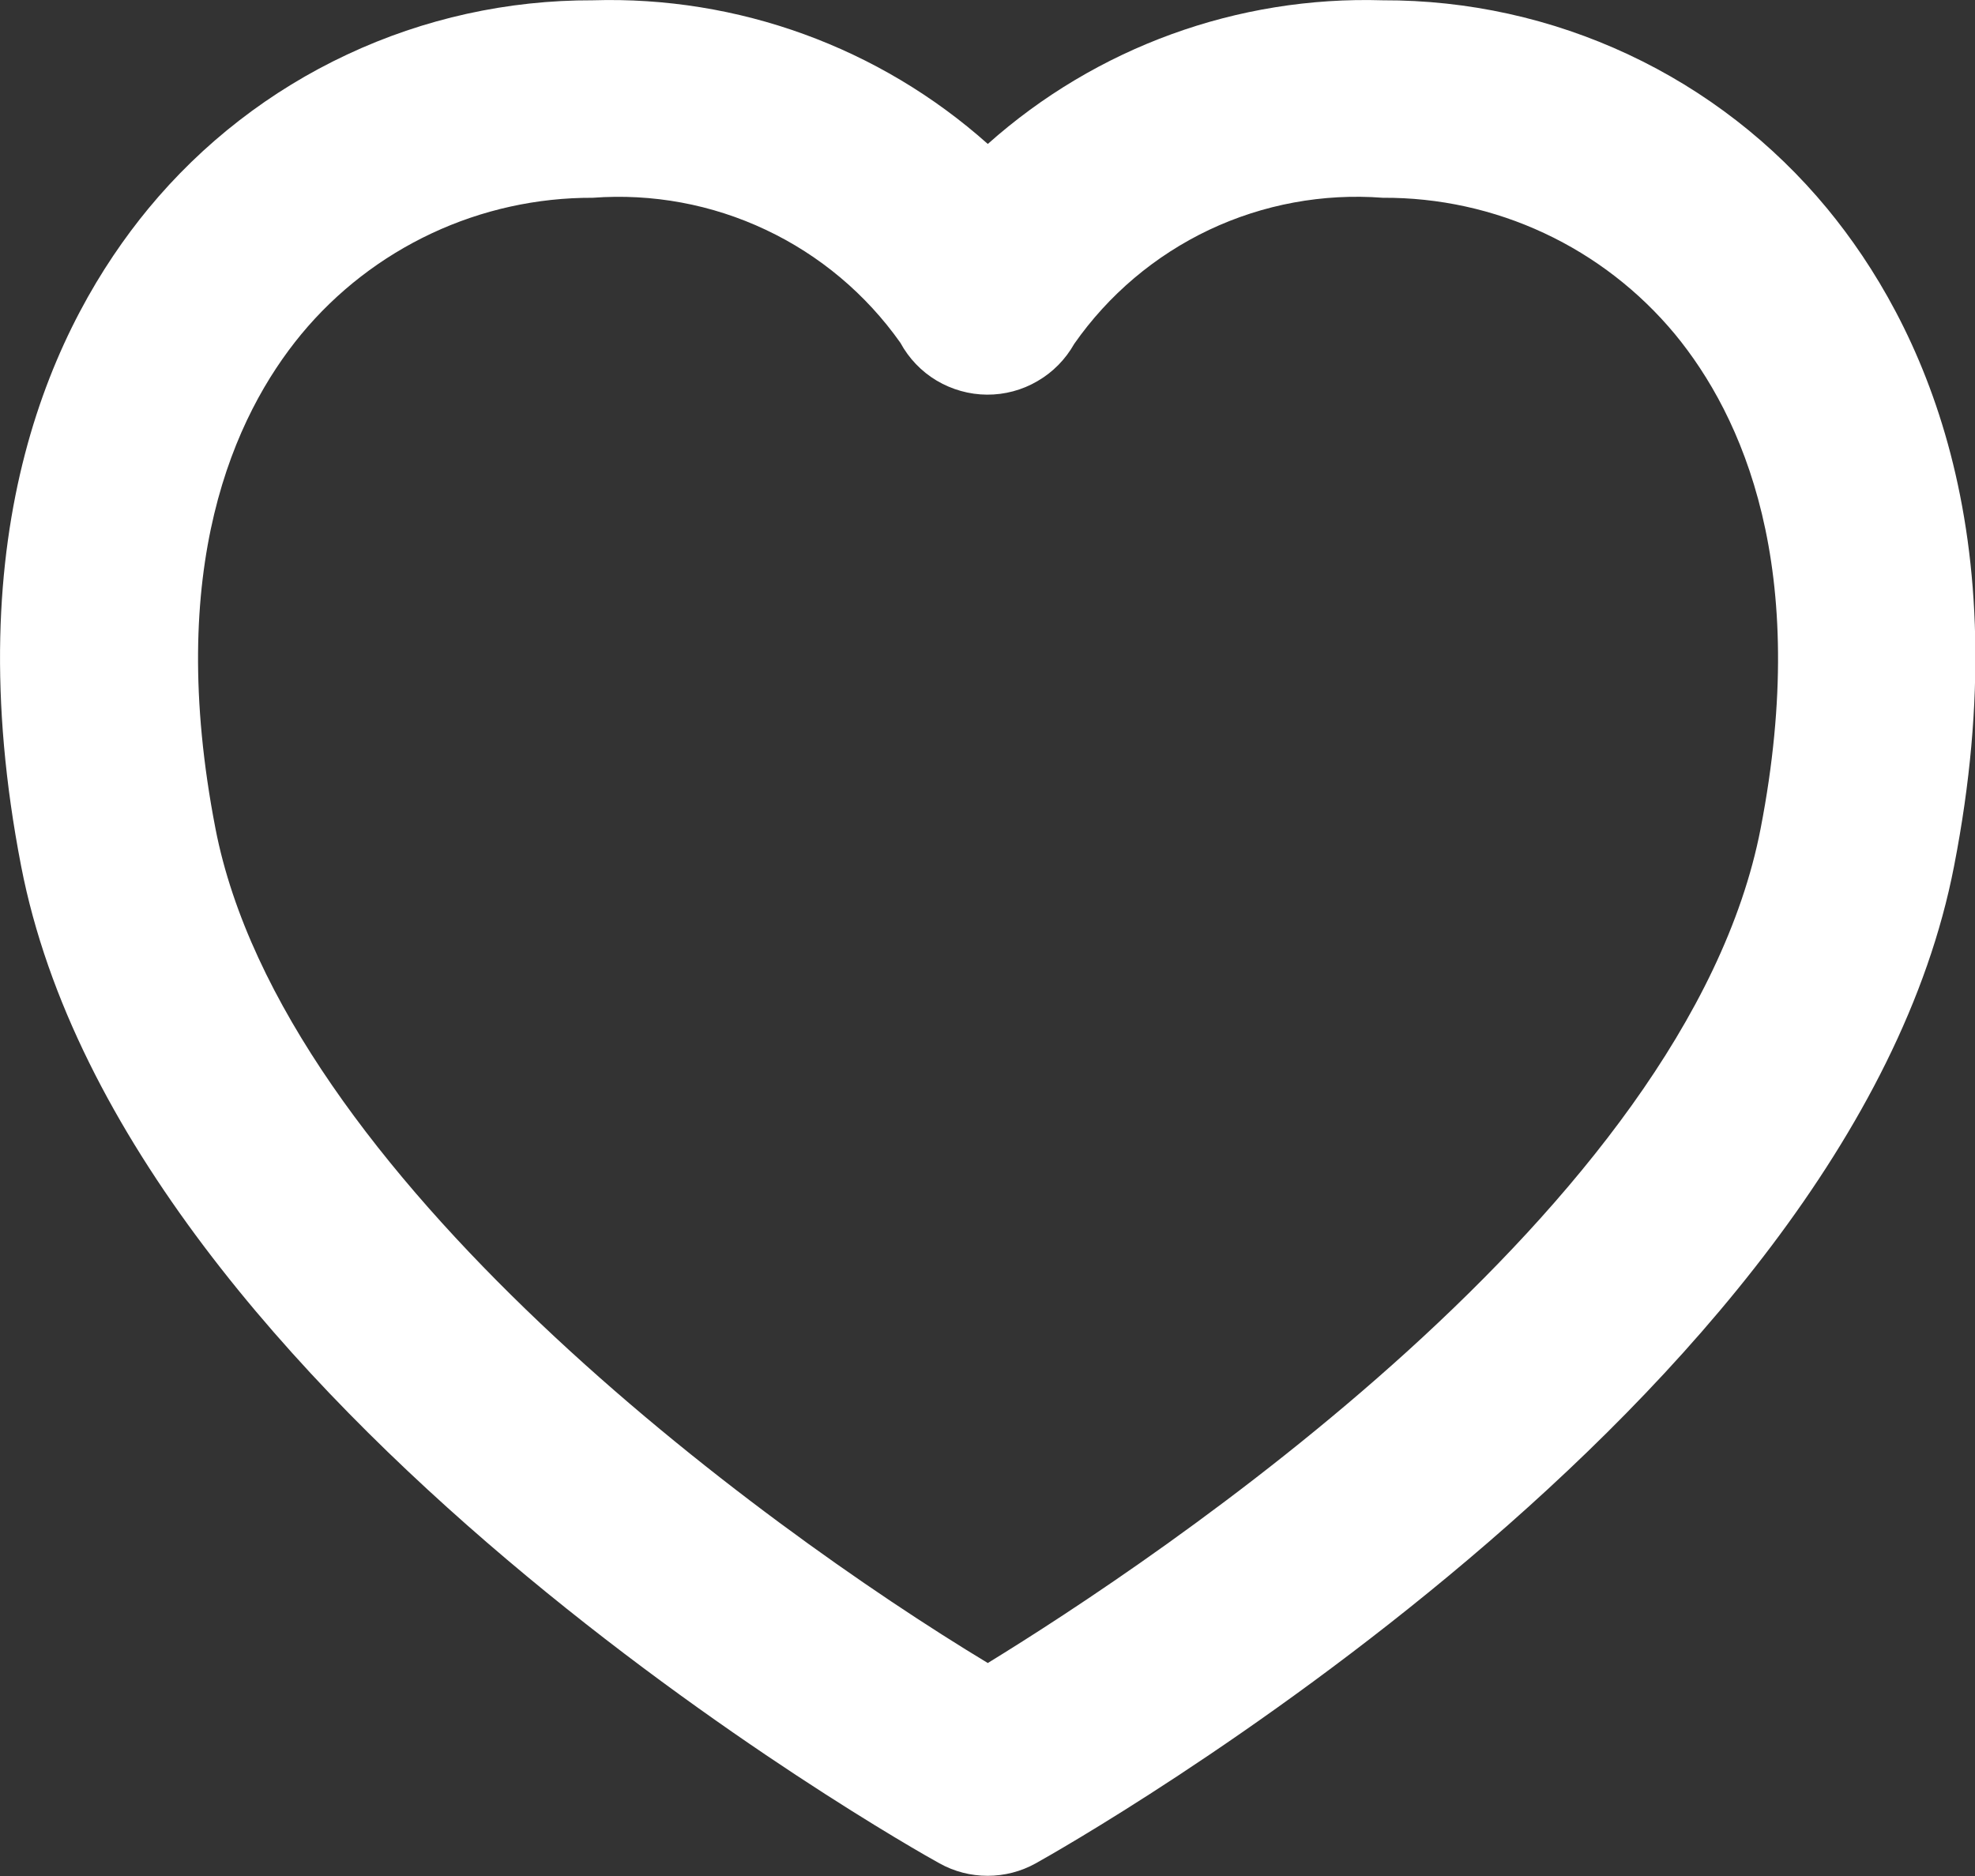 <svg preserveAspectRatio="none" width="100%" height="100%" overflow="visible" style="display: block;" viewBox="0 0 20 19" fill="none" xmlns="http://www.w3.org/2000/svg">
<rect x="0" y="0" width="20" height="19" fill="#333333" stroke="none"/>
<path id="Vector" d="M18.503 2.112C17.955 1.449 17.268 0.916 16.49 0.552C15.711 0.187 14.862 -0 14.003 0.003C12.532 -0.042 11.101 0.479 10.003 1.458C8.905 0.479 7.473 -0.042 6.003 0.003C5.143 -0 4.294 0.187 3.516 0.552C2.738 0.916 2.05 1.449 1.503 2.112C0.55 3.268 -0.447 5.361 0.214 8.772C1.269 14.219 9.18 18.689 9.514 18.872C9.663 18.955 9.83 18.998 10.001 18.998C10.171 18.998 10.339 18.955 10.488 18.872C10.824 18.685 18.735 14.215 19.788 8.772C20.453 5.361 19.456 3.268 18.503 2.112ZM17.829 8.392C17.083 12.243 11.661 15.825 10.003 16.843C7.667 15.433 2.861 11.893 2.182 8.392C1.669 5.746 2.371 4.209 3.051 3.385C3.41 2.951 3.862 2.602 4.372 2.363C4.882 2.124 5.439 2.001 6.003 2.003C6.605 1.958 7.208 2.069 7.754 2.327C8.3 2.584 8.77 2.979 9.118 3.472C9.204 3.63 9.33 3.762 9.484 3.854C9.639 3.946 9.815 3.996 9.995 3.997C10.174 3.998 10.351 3.951 10.506 3.86C10.662 3.77 10.79 3.639 10.878 3.483C11.225 2.986 11.696 2.588 12.244 2.328C12.792 2.069 13.398 1.957 14.003 2.003C14.568 2 15.126 2.122 15.637 2.361C16.149 2.6 16.601 2.95 16.962 3.385C17.64 4.209 18.342 5.746 17.829 8.392Z" fill="white"/>
</svg>
